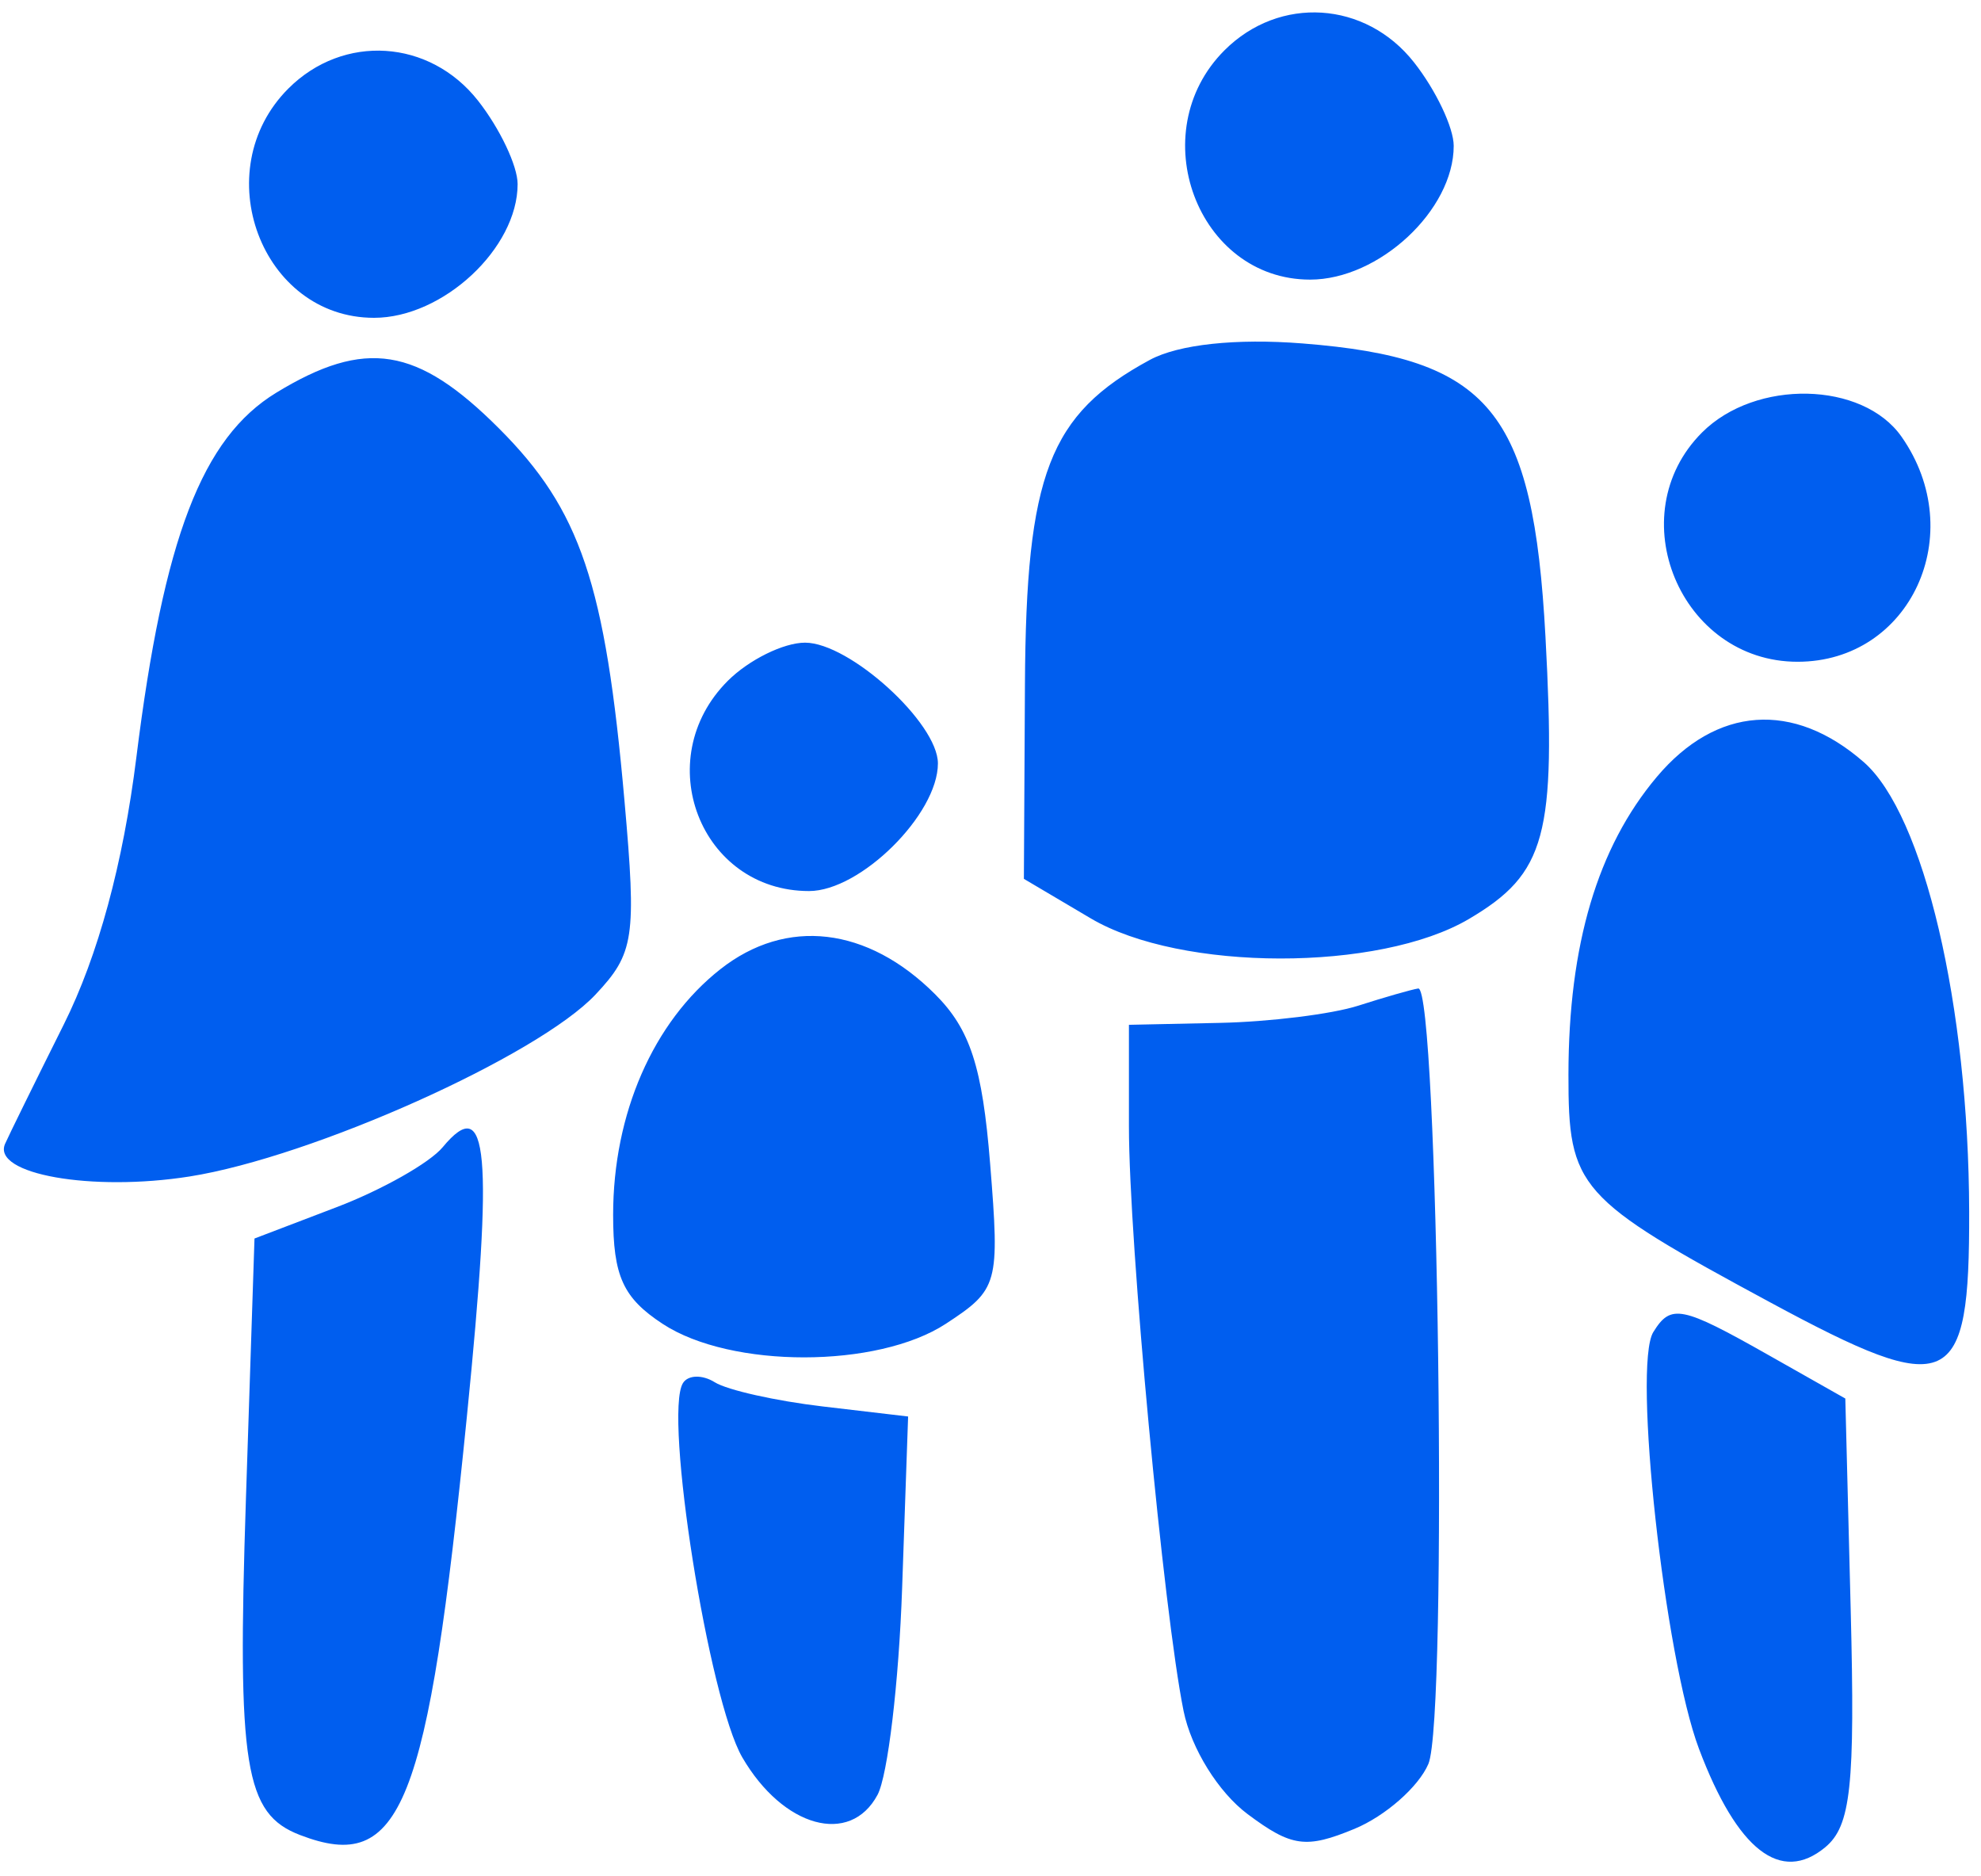 <svg width="75" height="71" viewBox="0 0 75 71" fill="none" xmlns="http://www.w3.org/2000/svg">
<path fill-rule="evenodd" clip-rule="evenodd" d="M46.358 1.905C43.249 5.013 45.331 10.584 49.601 10.584C52.212 10.584 55.037 7.953 55.037 5.521C55.037 4.833 54.362 3.412 53.537 2.364C51.704 0.032 48.439 -0.177 46.358 1.905ZM10.918 3.351C7.81 6.46 9.892 12.03 14.161 12.03C16.772 12.03 19.597 9.399 19.597 6.968C19.597 6.279 18.922 4.859 18.098 3.811C16.265 1.479 13 1.27 10.918 3.351ZM43.534 13.622C39.718 15.686 38.847 17.944 38.804 25.902L38.764 33.266L41.295 34.762C44.706 36.779 52.22 36.789 55.618 34.782C58.532 33.061 58.917 31.638 58.511 24.104C58.049 15.54 56.408 13.559 49.314 13C46.792 12.801 44.619 13.036 43.534 13.622ZM10.459 14.865C7.65 16.577 6.198 20.362 5.163 28.665C4.661 32.692 3.712 36.182 2.413 38.782C1.323 40.965 0.323 42.997 0.192 43.297C-0.312 44.447 3.479 45.116 7.178 44.532C11.822 43.798 20.362 39.971 22.547 37.645C24.013 36.085 24.101 35.496 23.643 30.318C22.916 22.084 21.978 19.303 18.89 16.215C15.794 13.12 13.836 12.806 10.459 14.865ZM64.439 16.37C61.309 19.5 63.62 25.049 68.055 25.049C72.329 25.049 74.567 20.207 71.992 16.531C70.52 14.429 66.466 14.343 64.439 16.37ZM27.553 25.772C24.583 28.743 26.512 33.728 30.631 33.728C32.578 33.728 35.509 30.824 35.509 28.897C35.509 27.364 32.165 24.326 30.479 24.326C29.665 24.326 28.349 24.977 27.553 25.772ZM62.723 29.411C60.48 32.076 59.386 35.763 59.381 40.668C59.376 44.974 59.712 45.354 67.025 49.3C73.849 52.982 74.568 52.653 74.552 45.865C74.533 38.066 72.837 30.837 70.56 28.846C67.899 26.52 64.978 26.73 62.723 29.411ZM27.273 36.686C24.729 38.687 23.213 42.157 23.213 45.983C23.213 48.307 23.587 49.127 25.093 50.114C27.672 51.804 33.224 51.8 35.813 50.105C37.797 48.806 37.852 48.606 37.486 44.05C37.192 40.381 36.73 38.961 35.404 37.635C32.844 35.077 29.774 34.718 27.273 36.686ZM51.42 38.068C50.426 38.386 48.066 38.679 46.177 38.718L42.741 38.791V42.643C42.741 47.008 44.053 61.037 44.81 64.764C45.099 66.185 46.128 67.841 47.235 68.668C48.898 69.91 49.445 69.985 51.281 69.225C52.447 68.742 53.707 67.636 54.078 66.768C54.818 65.043 54.453 37.299 53.693 37.416C53.438 37.456 52.415 37.749 51.42 38.068ZM16.761 43.423C16.27 44.016 14.465 45.036 12.751 45.691L9.635 46.88L9.31 56.758C8.977 66.883 9.263 68.655 11.362 69.46C15.2 70.933 16.19 68.448 17.676 53.617C18.683 43.574 18.483 41.348 16.761 43.423ZM62.593 50.423C61.809 51.694 63.021 62.746 64.324 66.199C65.771 70.034 67.42 71.318 69.103 69.922C70.074 69.116 70.236 67.603 70.067 60.945L69.863 52.937L66.97 51.3C63.657 49.425 63.259 49.346 62.593 50.423ZM25.856 52.353C25.121 53.542 26.835 64.342 28.104 66.522C29.649 69.174 32.185 69.876 33.223 67.938C33.61 67.214 34.03 63.695 34.154 60.12L34.381 53.617L31.148 53.237C29.37 53.028 27.531 52.616 27.061 52.321C26.591 52.027 26.049 52.041 25.856 52.353Z" fill="#005EEF"/>
</svg>
